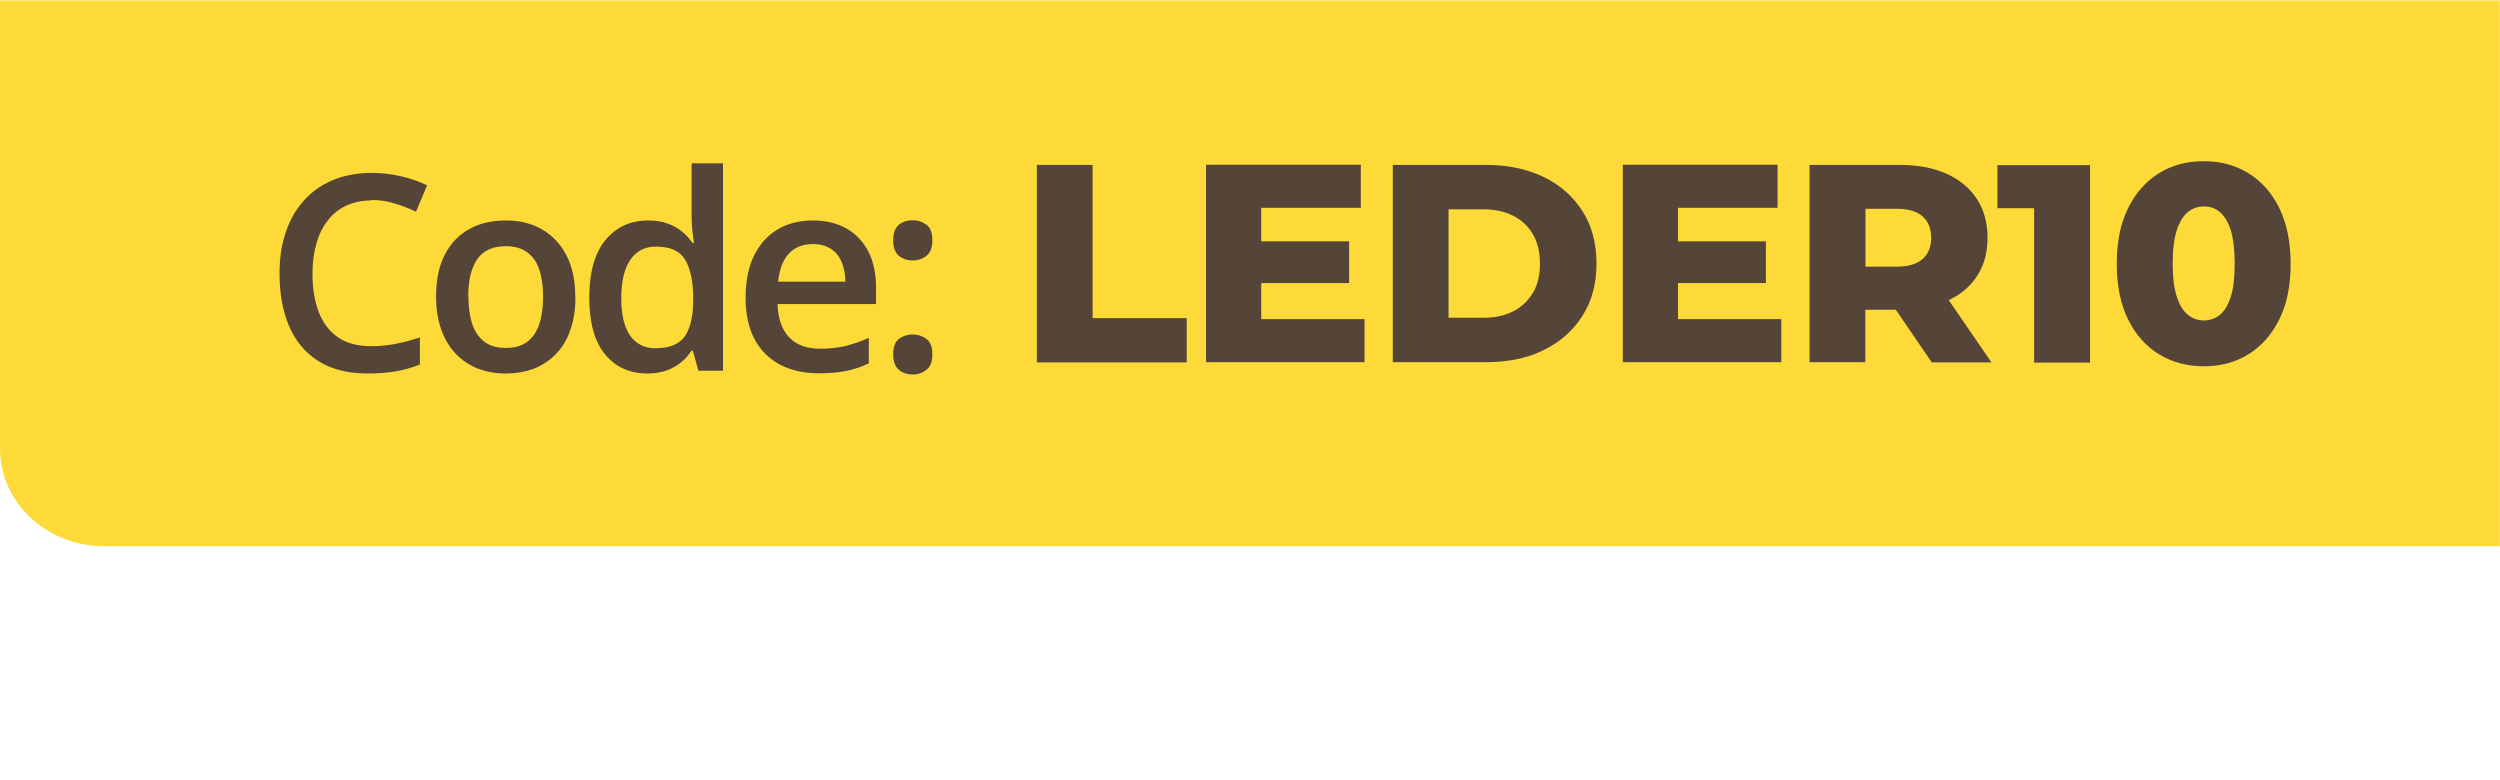<?xml version="1.0" encoding="UTF-8"?><svg xmlns="http://www.w3.org/2000/svg" width="128.25" height="40.02" viewBox="0 0 128.25 40.02"><defs><style>.cls-1{fill:none;}.cls-2{fill:#fdda38;}.cls-3{fill:#544538;}</style></defs><g id="Layer_1"><path class="cls-2" d="M128.25.02H0s0,23,0,23c0,2.76,2.39,5,5.34,5h122.9s0-28,0-28Z"/><path class="cls-3" d="M19.07,10.28c-.48,0-.91.09-1.29.26-.37.17-.69.42-.95.75-.26.32-.46.72-.59,1.18-.14.46-.21.98-.21,1.56,0,.77.11,1.44.33,2,.22.56.55.98,1,1.29.45.3,1.01.44,1.7.44.42,0,.84-.04,1.24-.12.4-.08.82-.19,1.24-.33v1.39c-.41.16-.82.28-1.23.35-.41.07-.89.11-1.44.11-1.02,0-1.87-.21-2.54-.64-.67-.42-1.17-1.02-1.5-1.79-.33-.77-.49-1.67-.49-2.71,0-.76.1-1.45.31-2.08.21-.63.51-1.17.92-1.63.4-.46.9-.81,1.48-1.06.59-.25,1.27-.38,2.03-.38.5,0,.99.06,1.48.17.49.11.94.27,1.35.47l-.57,1.35c-.35-.16-.71-.31-1.09-.42-.38-.12-.77-.18-1.18-.18ZM29.52,15.22c0,.63-.08,1.19-.25,1.67-.16.49-.4.9-.72,1.24-.31.33-.69.59-1.13.77-.44.17-.94.26-1.5.26-.52,0-1-.09-1.43-.26-.43-.18-.81-.43-1.13-.77-.31-.34-.56-.75-.73-1.24-.17-.49-.26-1.05-.26-1.67,0-.83.14-1.54.43-2.12.29-.58.71-1.03,1.24-1.33.54-.31,1.18-.46,1.92-.46.7,0,1.31.15,1.85.46.53.31.95.75,1.25,1.33.3.58.45,1.29.45,2.12ZM24.03,15.22c0,.55.07,1.02.2,1.42.14.39.35.69.63.9.28.21.65.31,1.09.31s.81-.1,1.09-.31c.28-.21.49-.51.62-.9.13-.39.2-.86.2-1.42s-.07-1.02-.2-1.4c-.13-.39-.34-.68-.62-.88-.28-.21-.65-.31-1.1-.31-.67,0-1.15.22-1.46.67-.31.45-.46,1.09-.46,1.92ZM33.21,19.16c-.9,0-1.63-.33-2.17-.98-.54-.66-.81-1.63-.81-2.92s.28-2.28.83-2.95c.56-.67,1.29-1,2.19-1,.38,0,.72.05,1,.16.29.1.53.24.74.41.21.17.39.37.53.58h.08c-.02-.14-.05-.34-.08-.61-.03-.27-.04-.52-.04-.75v-2.72h1.61v10.64h-1.26l-.29-1.03h-.07c-.14.22-.31.42-.52.59-.21.17-.45.31-.74.42-.28.1-.62.16-1,.16ZM33.66,17.86c.69,0,1.17-.2,1.46-.59.28-.4.43-.99.44-1.78v-.21c0-.85-.14-1.5-.41-1.95-.27-.46-.77-.68-1.5-.68-.58,0-1.02.23-1.33.7-.3.46-.45,1.11-.45,1.95s.15,1.47.45,1.91c.31.44.75.66,1.34.66ZM41.7,11.31c.67,0,1.25.14,1.74.42.48.28.85.67,1.11,1.18.26.51.39,1.12.39,1.83v.86h-5.05c.02.73.21,1.3.59,1.7.38.4.91.59,1.59.59.48,0,.92-.05,1.3-.14.39-.1.79-.23,1.2-.42v1.31c-.38.18-.76.31-1.16.39-.39.08-.86.12-1.41.12-.74,0-1.4-.14-1.96-.43-.56-.29-1-.72-1.32-1.3-.31-.57-.47-1.29-.47-2.14s.14-1.57.43-2.16c.29-.59.69-1.04,1.21-1.35.52-.31,1.13-.46,1.82-.46ZM41.7,12.52c-.51,0-.92.16-1.23.49-.31.33-.49.81-.55,1.44h3.45c0-.38-.07-.71-.19-1-.12-.29-.3-.52-.55-.68-.24-.16-.55-.25-.93-.25ZM45.82,18.18c0-.37.1-.64.29-.79.2-.15.43-.23.71-.23s.51.08.71.23c.2.15.3.41.3.79s-.1.63-.3.79c-.2.16-.43.24-.71.24s-.52-.08-.71-.24c-.19-.16-.29-.43-.29-.79ZM45.82,12.33c0-.38.1-.64.29-.8.2-.16.43-.23.71-.23s.51.08.71.23c.2.15.3.42.3.8s-.1.62-.3.79c-.2.16-.43.24-.71.24s-.52-.08-.71-.24c-.19-.16-.29-.43-.29-.79Z"/><rect class="cls-1" x="0" width="128.25" height="40.02"/></g><g id="bckp_copy"><path class="cls-3" d="M53.19,18.59v-10.13h2.86v7.86h4.83v2.27h-7.7Z"/><path class="cls-3" d="M64.71,16.37h5.29v2.21h-8.13v-10.13h7.94v2.21h-5.11v5.7ZM64.51,12.38h4.7v2.14h-4.7v-2.14Z"/><path class="cls-3" d="M71.45,18.59v-10.13h4.79c1.12,0,2.1.21,2.95.62.85.41,1.51,1,1.99,1.75.48.75.72,1.65.72,2.69s-.24,1.93-.72,2.68c-.48.76-1.14,1.34-1.99,1.76-.85.42-1.83.62-2.95.62h-4.79ZM74.31,16.3h1.81c.58,0,1.08-.11,1.51-.33.43-.22.76-.54,1.01-.95s.36-.92.36-1.5-.12-1.09-.36-1.5c-.24-.41-.58-.73-1.01-.95-.43-.22-.93-.33-1.51-.33h-1.81v5.56Z"/><path class="cls-3" d="M86.09,16.37h5.29v2.21h-8.13v-10.13h7.94v2.21h-5.11v5.7ZM85.89,12.38h4.7v2.14h-4.7v-2.14Z"/><path class="cls-3" d="M92.83,18.59v-10.13h4.63c.93,0,1.72.15,2.39.45s1.19.73,1.56,1.29c.37.56.55,1.23.55,2s-.18,1.42-.55,1.98-.89.98-1.56,1.27c-.67.29-1.47.44-2.39.44h-3.04l1.27-1.2v3.89h-2.86ZM95.7,15l-1.27-1.32h2.86c.6,0,1.04-.13,1.34-.39.29-.26.44-.62.44-1.09s-.15-.84-.44-1.1c-.29-.26-.74-.39-1.34-.39h-2.86l1.27-1.32v5.6ZM99.1,18.59l-2.52-3.69h3.05l2.53,3.69h-3.07Z"/><path class="cls-3" d="M104.35,18.59v-9.1l1.23,1.19h-3.11v-2.21h4.75v10.13h-2.86Z"/><path class="cls-3" d="M113.06,18.79c-.87,0-1.64-.21-2.31-.62-.67-.41-1.2-1.01-1.58-1.79-.39-.78-.58-1.73-.58-2.85s.19-2.07.58-2.85c.39-.78.91-1.38,1.58-1.79.67-.42,1.44-.62,2.31-.62s1.62.21,2.29.62c.67.41,1.2,1.01,1.58,1.79s.58,1.73.58,2.85-.19,2.07-.58,2.85-.91,1.38-1.58,1.79c-.67.42-1.43.62-2.29.62ZM113.06,16.44c.31,0,.58-.1.82-.29.24-.19.42-.5.56-.93s.2-1,.2-1.7-.07-1.28-.2-1.71c-.14-.42-.32-.73-.56-.93s-.51-.29-.82-.29-.58.1-.82.29c-.24.19-.43.5-.57.93-.14.43-.21.99-.21,1.71s.07,1.27.21,1.7.33.74.57.93c.24.19.51.29.82.29Z"/></g></svg>